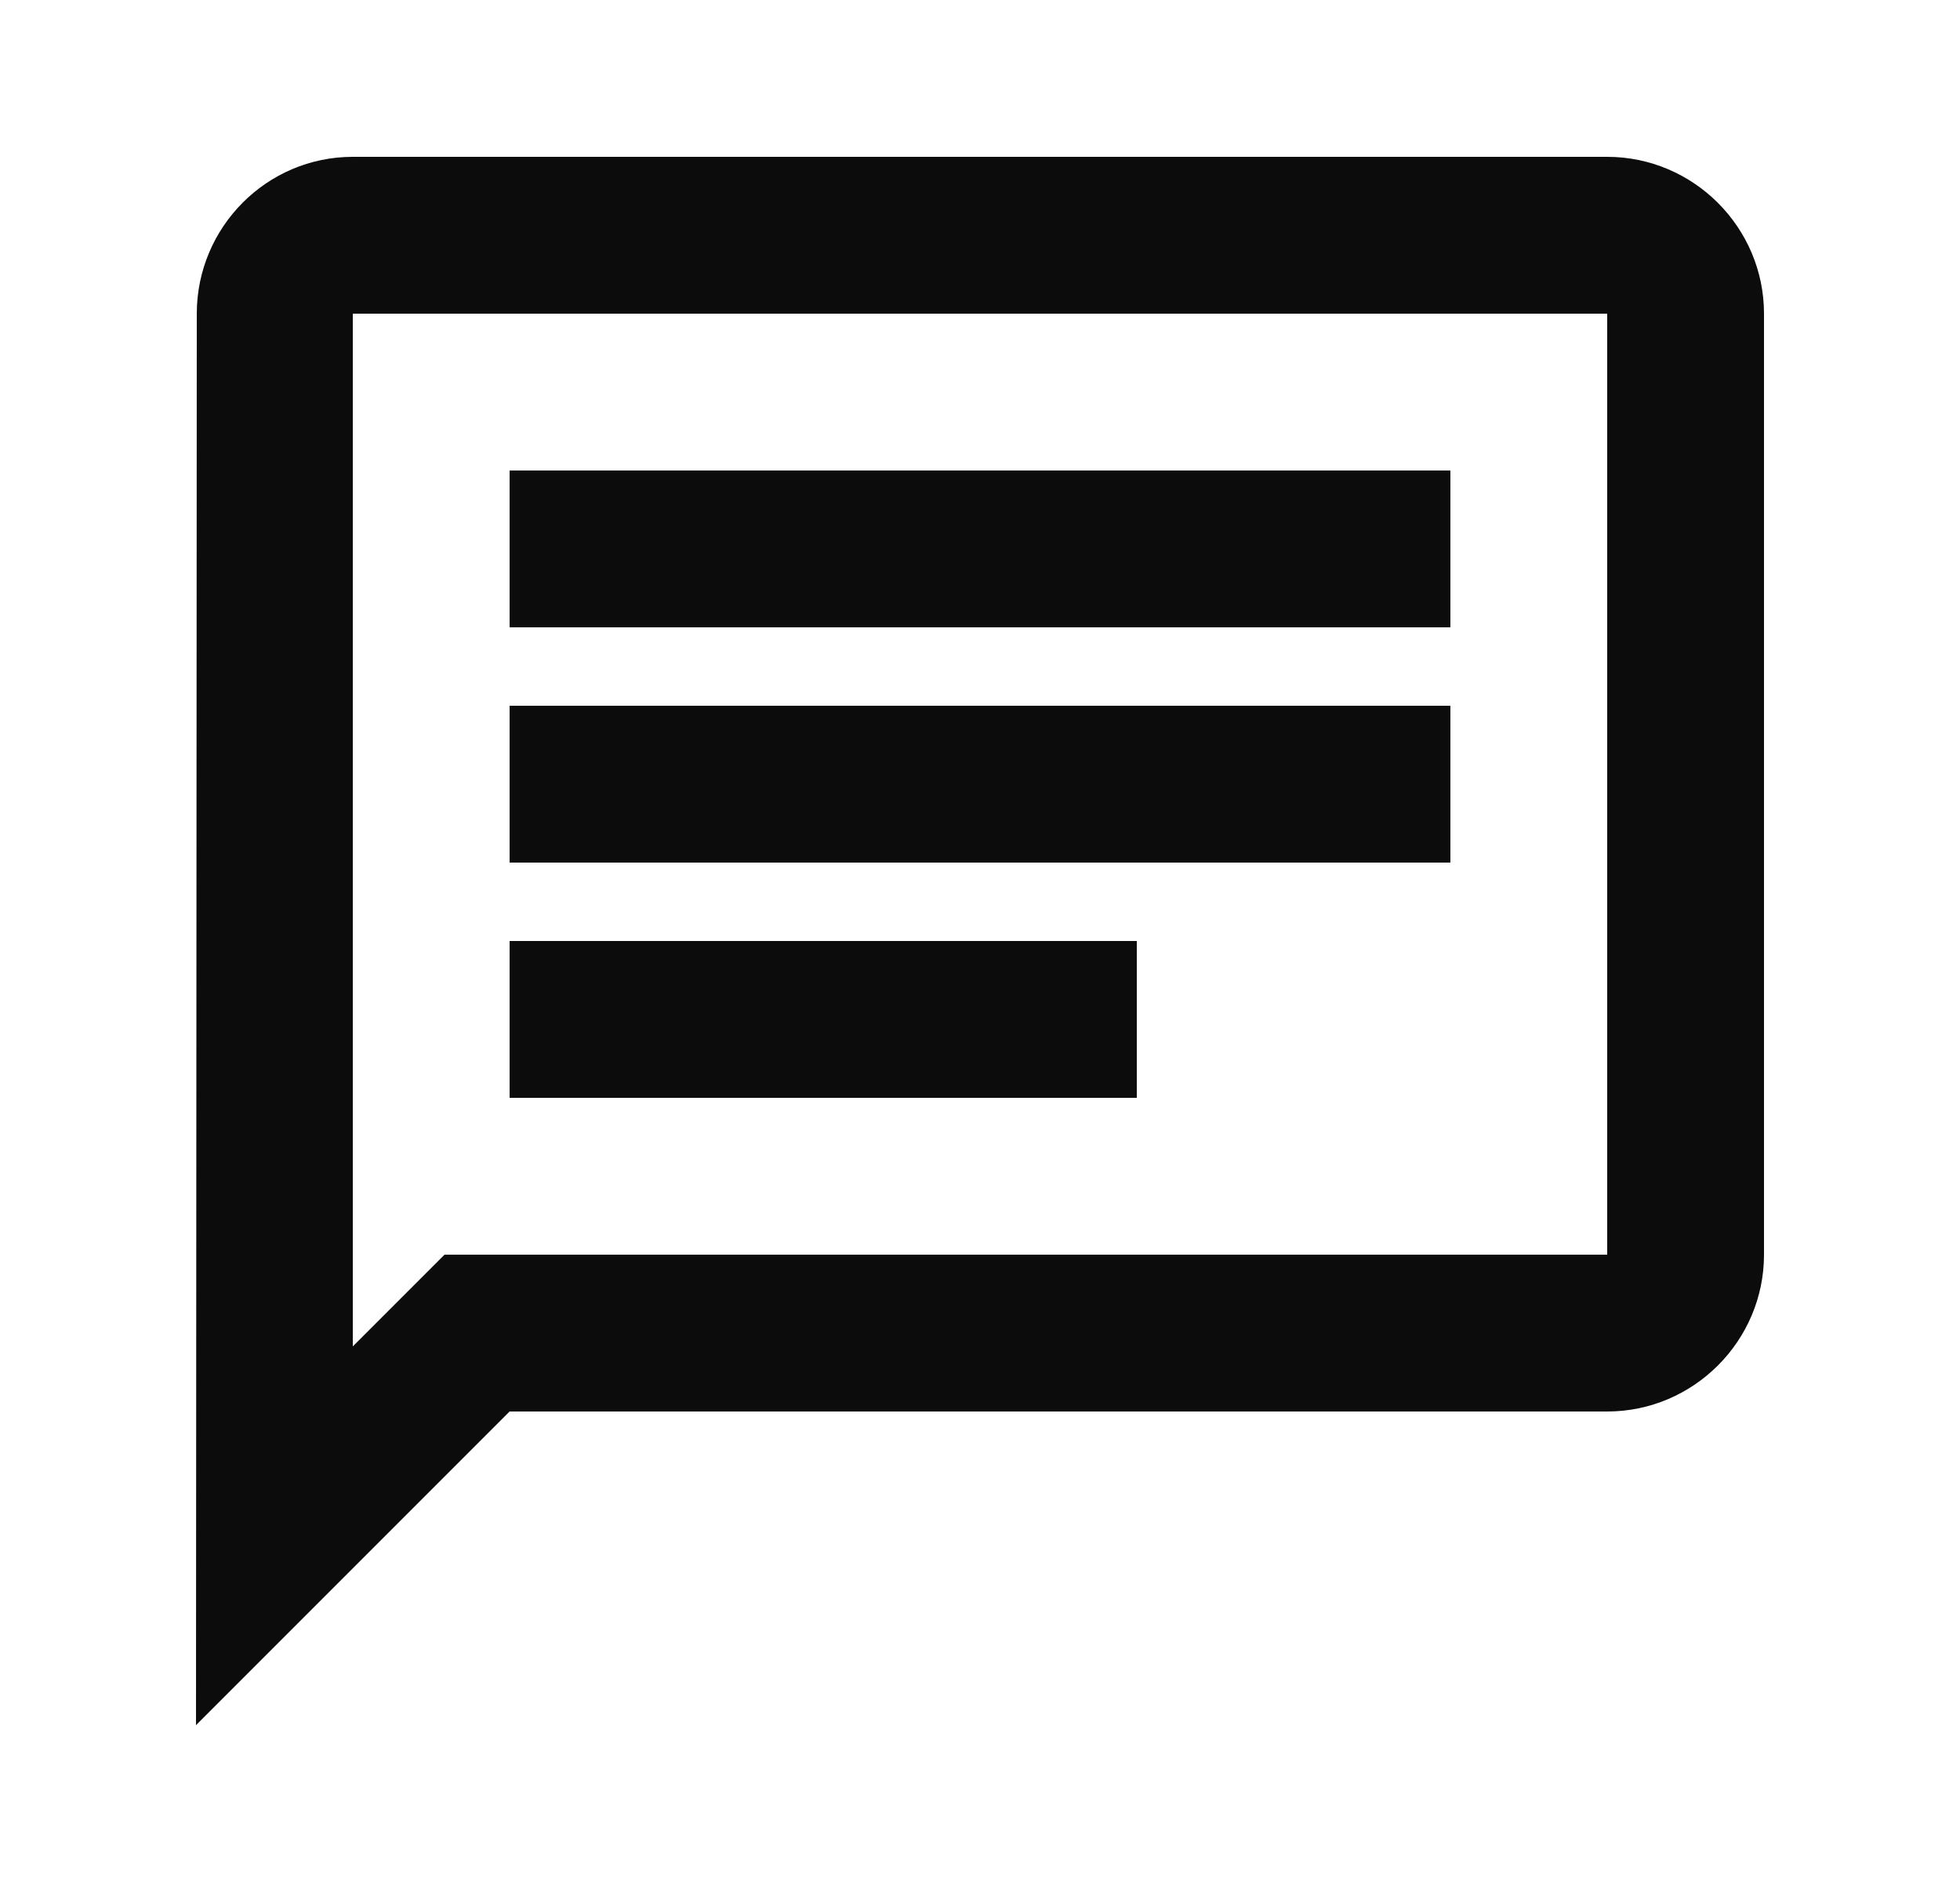 <svg width="25" height="24" viewBox="0 0 25 24" fill="none" xmlns="http://www.w3.org/2000/svg">
<path d="M4.5 4H20.5V16H5.67L4.5 17.17V4ZM4.5 2C3.4 2 2.51 2.9 2.51 4L2.5 22L6.5 18H20.5C21.6 18 22.5 17.1 22.5 16V4C22.5 2.9 21.6 2 20.5 2H4.5ZM6.5 12H14.5V14H6.5V12ZM6.5 9H18.5V11H6.5V9ZM6.5 6H18.5V8H6.5V6Z" fill="#0C0C0C"/>
</svg>
